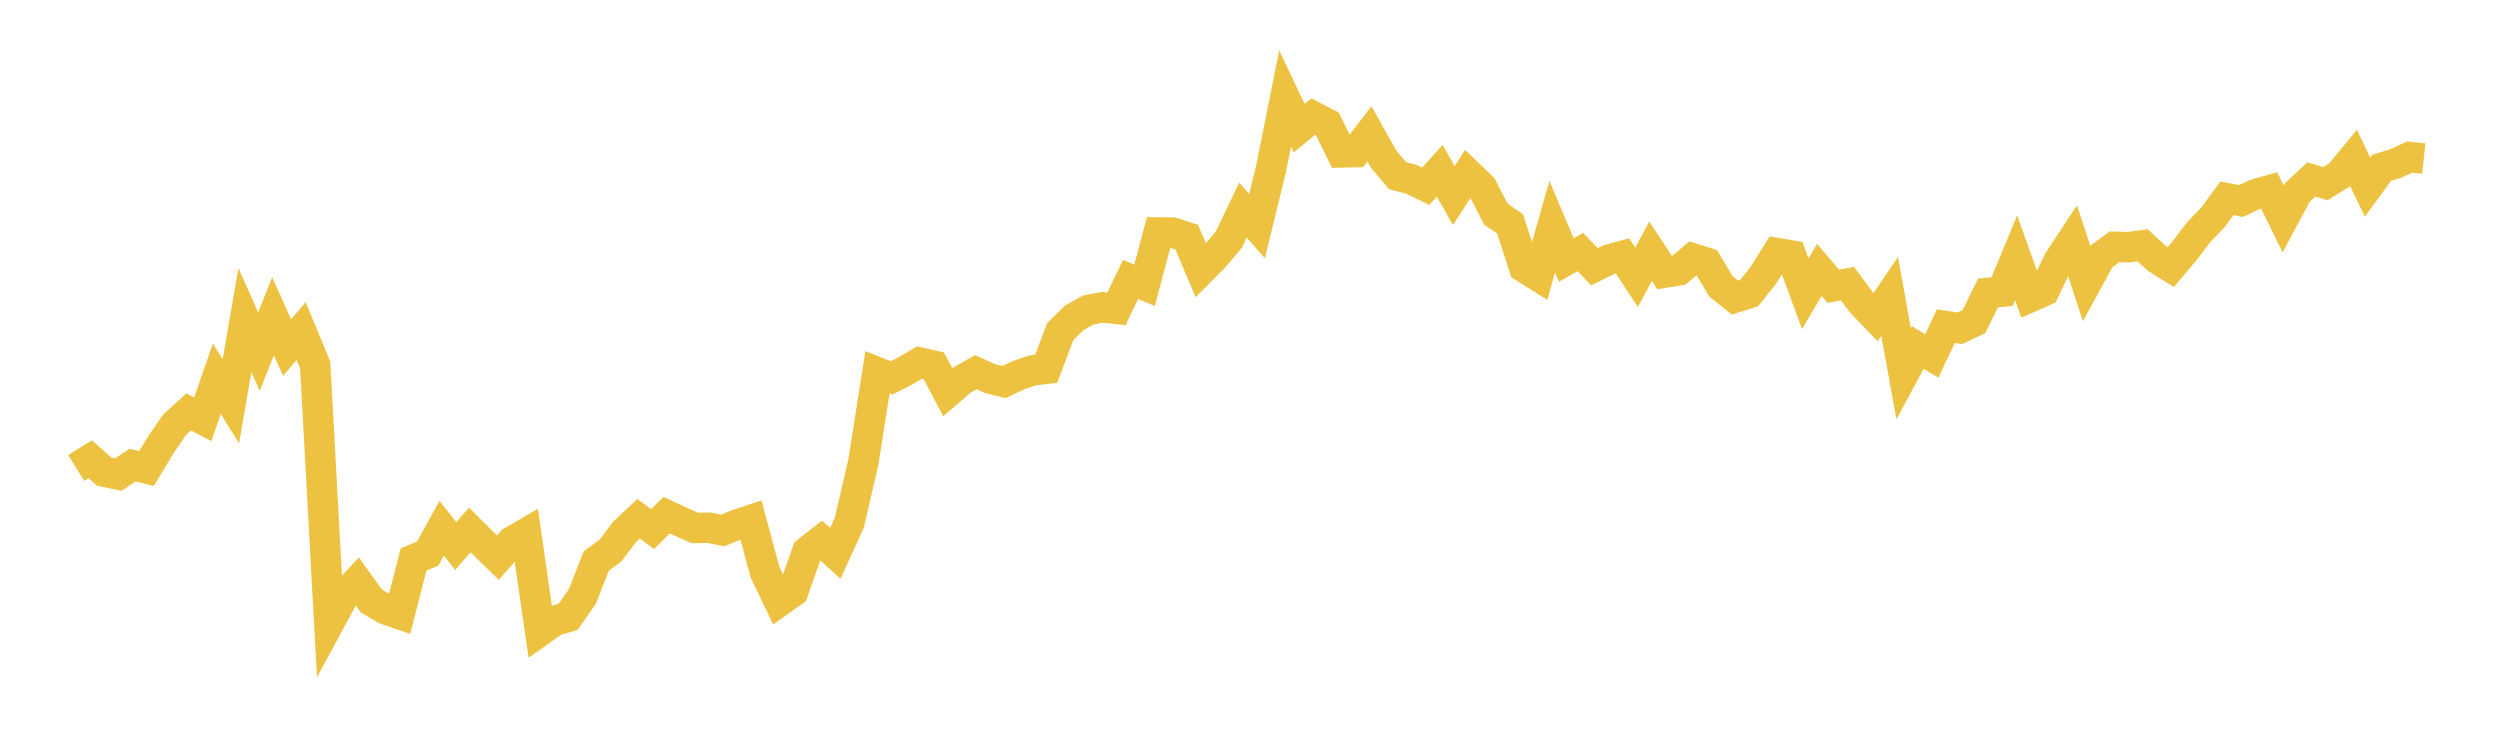 <svg width="164" height="48" xmlns="http://www.w3.org/2000/svg" xmlns:xlink="http://www.w3.org/1999/xlink"><path fill="none" stroke="rgb(237,194,64)" stroke-width="2" d="M5,30.698L5.922,30.126L6.844,30.944L7.766,31.131L8.689,30.513L9.611,30.734L10.533,29.205L11.455,27.859L12.377,27.019L13.299,27.507L14.222,24.845L15.144,26.327L16.066,20.998L16.988,23.068L17.91,20.749L18.832,22.801L19.754,21.716L20.677,23.949L21.599,40.84L22.521,39.137L23.443,38.144L24.365,39.428L25.287,39.971L26.21,40.288L27.132,36.701L28.054,36.316L28.976,34.655L29.898,35.823L30.82,34.763L31.743,35.689L32.665,36.586L33.587,35.521L34.509,34.986L35.431,41.389L36.353,40.736L37.275,40.462L38.198,39.134L39.12,36.798L40.042,36.127L40.964,34.901L41.886,34.032L42.808,34.707L43.731,33.796L44.653,34.221L45.575,34.634L46.497,34.622L47.419,34.796L48.341,34.418L49.263,34.109L50.186,37.537L51.108,39.464L52.03,38.811L52.952,36.184L53.874,35.46L54.796,36.303L55.719,34.285L56.641,30.292L57.563,24.425L58.485,24.79L59.407,24.32L60.329,23.782L61.251,23.992L62.174,25.73L63.096,24.934L64.018,24.414L64.94,24.833L65.862,25.063L66.784,24.625L67.707,24.301L68.629,24.192L69.551,21.752L70.473,20.85L71.395,20.335L72.317,20.161L73.24,20.259L74.162,18.333L75.084,18.711L76.006,15.252L76.928,15.26L77.85,15.559L78.772,17.738L79.695,16.806L80.617,15.707L81.539,13.778L82.461,14.833L83.383,11.07L84.305,6.458L85.228,8.405L86.15,7.643L87.072,8.123L87.994,9.998L88.916,9.977L89.838,8.78L90.76,10.431L91.683,11.526L92.605,11.768L93.527,12.217L94.449,11.204L95.371,12.834L96.293,11.396L97.216,12.283L98.138,14.059L99.06,14.681L99.982,17.538L100.904,18.116L101.826,14.874L102.749,17.059L103.671,16.533L104.593,17.499L105.515,17.042L106.437,16.79L107.359,18.19L108.281,16.481L109.204,17.883L110.126,17.734L111.048,16.953L111.97,17.242L112.892,18.781L113.814,19.523L114.737,19.234L115.659,18.084L116.581,16.606L117.503,16.758L118.425,19.262L119.347,17.708L120.269,18.78L121.192,18.604L122.114,19.843L123.036,20.803L123.958,19.443L124.88,24.515L125.802,22.796L126.725,23.35L127.647,21.393L128.569,21.538L129.491,21.097L130.413,19.215L131.335,19.131L132.257,16.905L133.18,19.49L134.102,19.082L135.024,17.144L135.946,15.748L136.868,18.563L137.79,16.87L138.713,16.19L139.635,16.218L140.557,16.09L141.479,16.943L142.401,17.522L143.323,16.424L144.246,15.216L145.168,14.259L146.09,13.004L147.012,13.188L147.934,12.752L148.856,12.488L149.778,14.364L150.701,12.636L151.623,11.77L152.545,12.05L153.467,11.479L154.389,10.358L155.311,12.276L156.234,11.009L157.156,10.724L158.078,10.302L159,10.399"></path></svg>